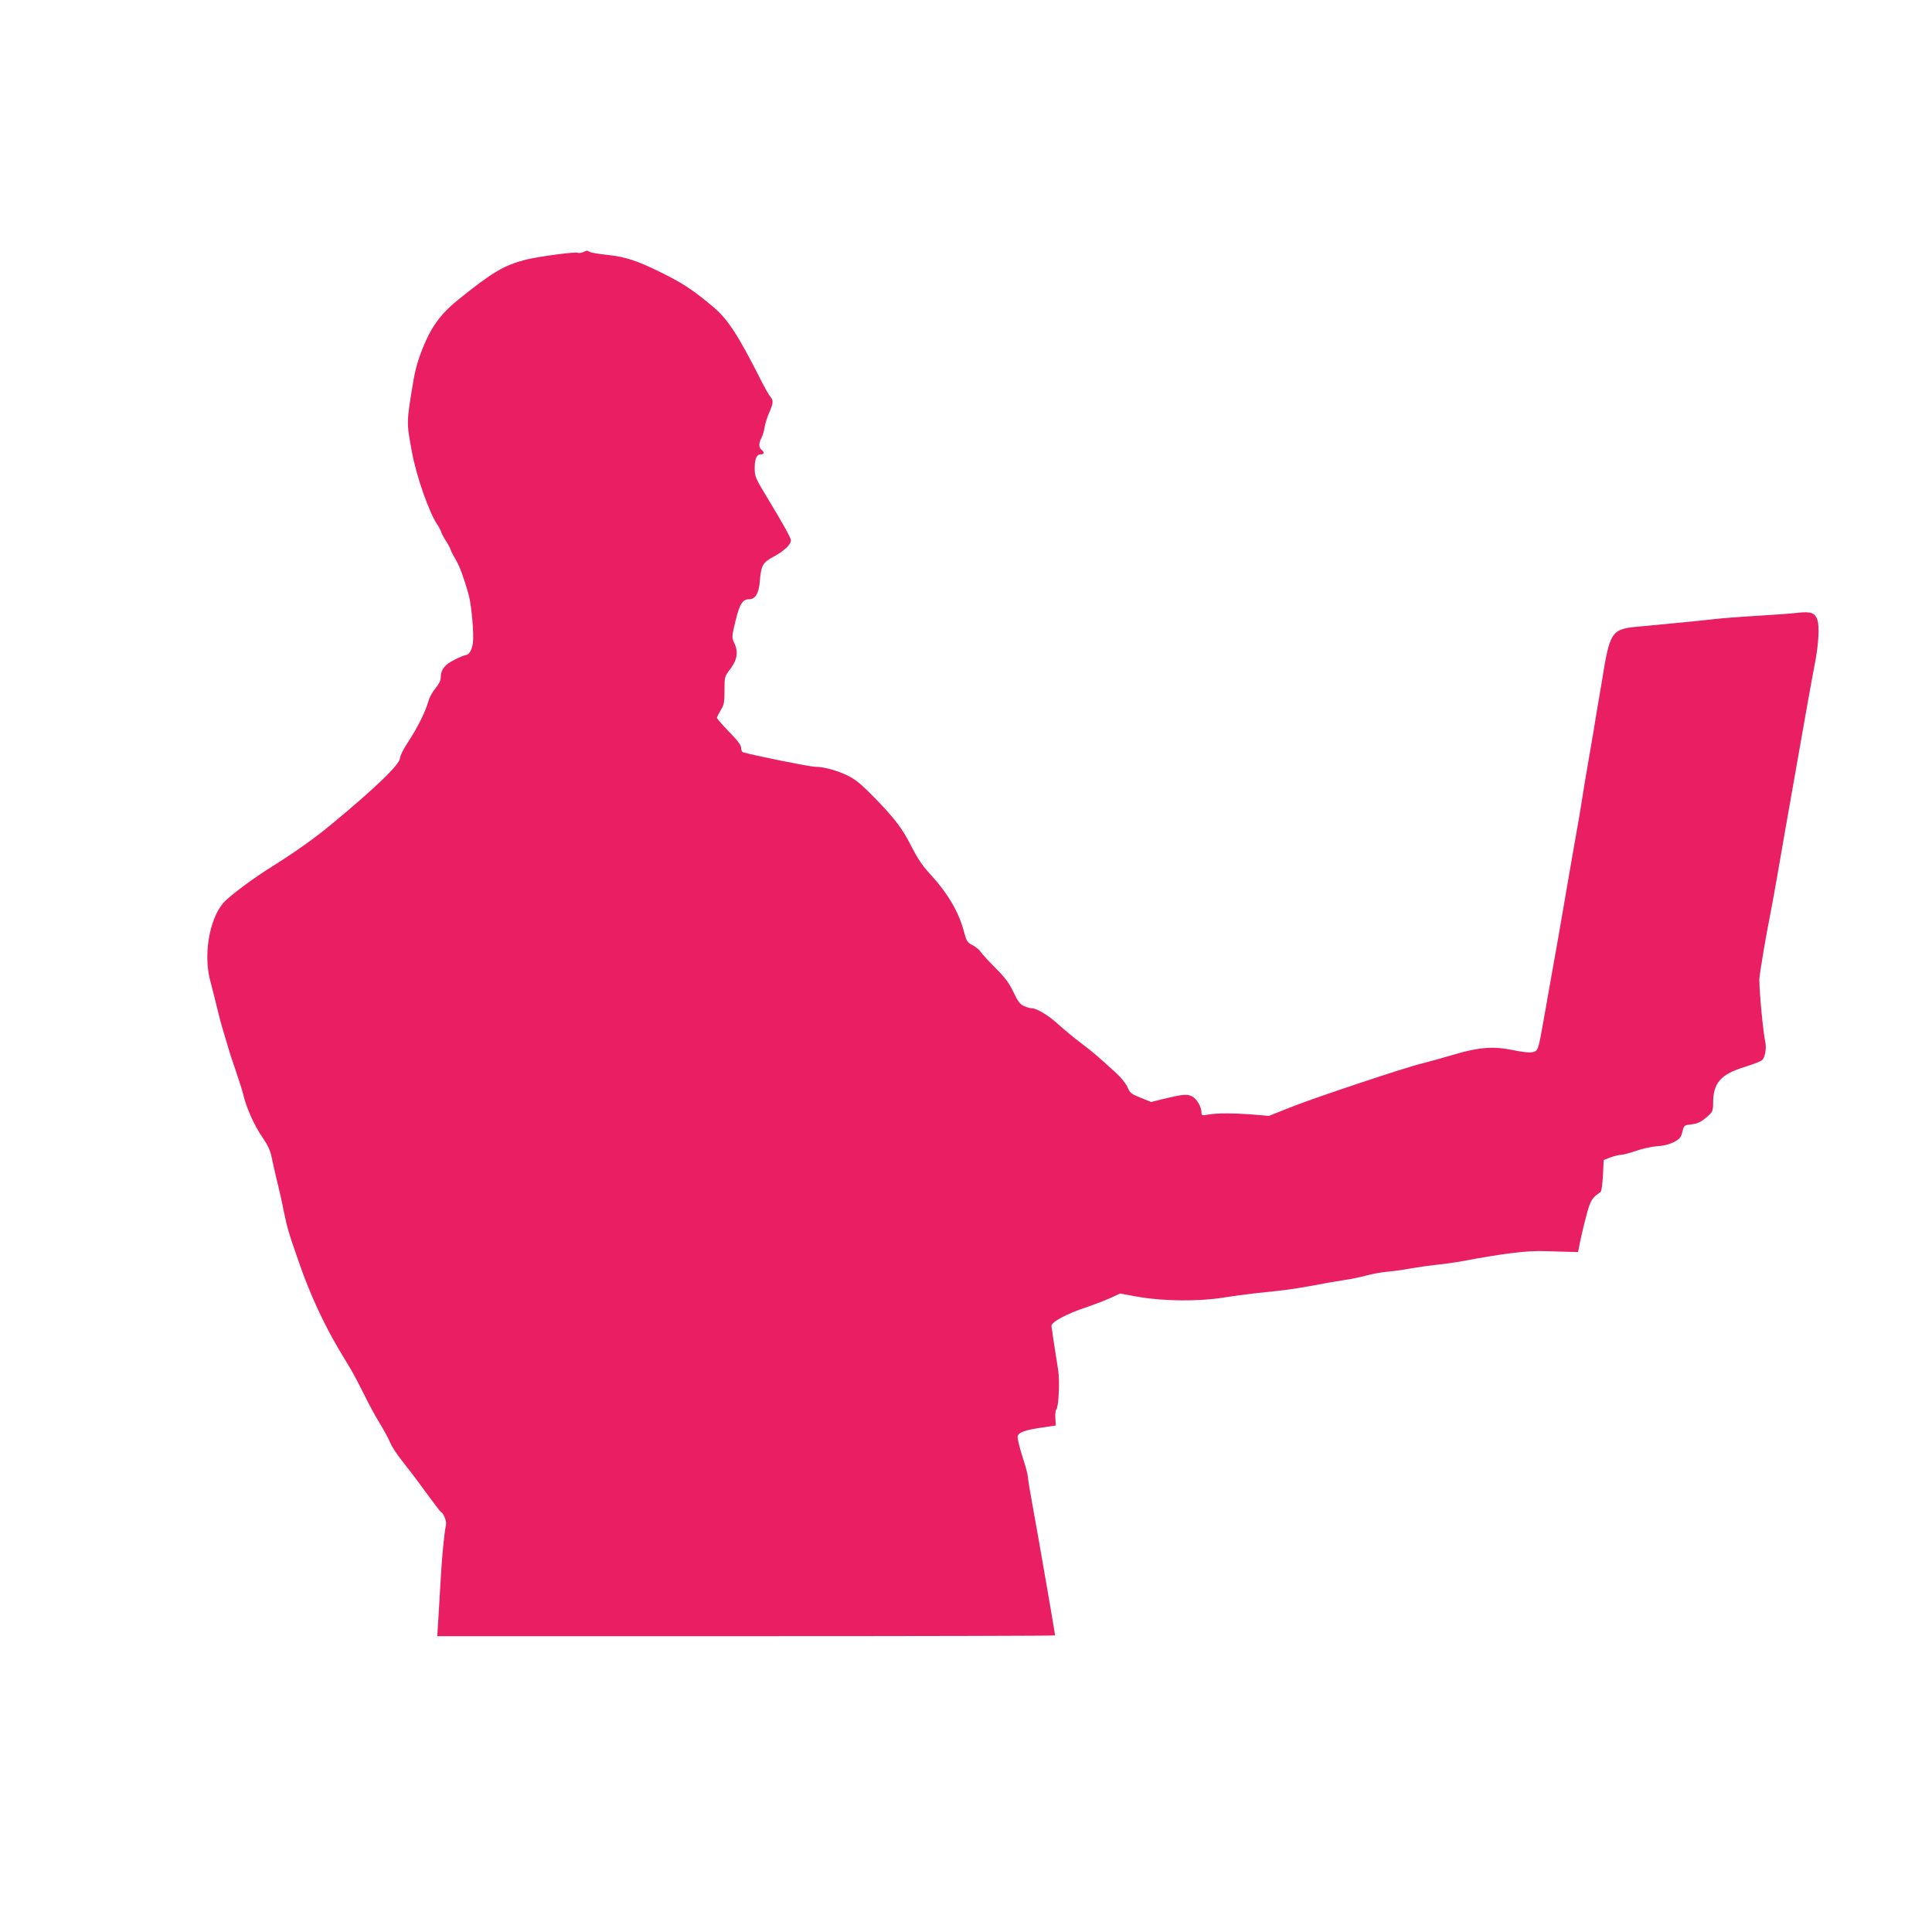 <?xml version="1.0" standalone="no"?>
<!DOCTYPE svg PUBLIC "-//W3C//DTD SVG 20010904//EN"
 "http://www.w3.org/TR/2001/REC-SVG-20010904/DTD/svg10.dtd">
<svg version="1.0" xmlns="http://www.w3.org/2000/svg"
 width="1280pt" height="1280pt" viewBox="0 0 1280 1280"
 preserveAspectRatio="xMidYMid meet">
<g transform="translate(0,1280) scale(0.1,-0.1)"
fill="#e91e63" stroke="none">
<path d="M3862 11129 c-13 -5 -28 -7 -32 -4 -14 9 -259 -24 -345 -45 -147 -38
-223 -83 -452 -268 -130 -105 -196 -205 -261 -397 -11 -33 -25 -89 -31 -125
-49 -293 -49 -283 -12 -484 29 -160 115 -406 171 -486 10 -14 20 -35 24 -47 4
-12 17 -37 30 -56 13 -19 27 -45 31 -58 4 -13 20 -43 35 -68 26 -44 52 -115
85 -231 19 -69 36 -260 28 -320 -6 -46 -26 -80 -48 -80 -6 0 -40 -14 -74 -31
-66 -33 -91 -66 -91 -118 0 -19 -12 -44 -35 -71 -19 -23 -40 -60 -46 -83 -18
-67 -71 -175 -132 -268 -32 -48 -57 -97 -57 -112 0 -40 -164 -199 -460 -443
-108 -89 -236 -180 -378 -269 -139 -86 -297 -205 -335 -250 -94 -114 -131
-353 -81 -525 8 -30 26 -100 39 -155 13 -55 35 -138 50 -185 14 -47 30 -98 34
-115 5 -16 25 -77 45 -135 20 -58 41 -125 47 -149 19 -85 72 -205 125 -282 43
-63 56 -93 67 -151 8 -40 24 -109 35 -153 11 -44 30 -127 41 -185 25 -120 34
-151 104 -350 71 -205 160 -397 262 -570 18 -30 52 -86 75 -125 23 -38 64
-117 93 -175 28 -58 74 -143 103 -190 29 -47 60 -105 70 -130 10 -24 45 -78
79 -120 33 -41 103 -133 155 -205 52 -71 98 -132 102 -133 17 -7 38 -63 33
-84 -11 -48 -27 -209 -35 -358 -5 -85 -12 -206 -16 -268 l-7 -112 2046 0
c1126 0 2047 2 2047 5 0 13 -115 677 -145 838 -19 103 -35 199 -35 212 0 13
-16 74 -36 134 -19 61 -34 121 -32 133 4 28 47 44 168 61 l85 13 -3 48 c-2 26
1 53 7 59 15 19 23 186 12 257 -25 157 -43 277 -45 295 -1 26 102 82 234 125
52 18 123 45 158 61 l63 29 127 -23 c164 -28 396 -30 557 -4 61 10 153 22 205
28 52 6 131 14 175 19 72 8 171 24 310 51 28 5 80 13 116 19 36 5 99 18 140
29 41 11 106 23 144 26 39 3 108 13 155 22 47 8 123 19 170 24 47 4 121 15
165 23 278 52 432 71 550 67 66 -2 142 -4 170 -5 l50 -1 16 80 c9 44 28 122
42 173 25 91 36 108 91 144 6 4 13 53 16 110 l5 103 45 17 c25 9 57 17 71 17
15 1 60 13 100 27 41 14 103 28 138 30 42 2 80 12 110 27 40 21 48 31 57 68
11 44 11 44 62 50 39 5 61 15 96 45 44 38 45 41 46 96 0 133 49 189 205 238
59 18 113 39 120 47 19 18 29 76 21 116 -15 68 -39 323 -40 417 0 30 46 304
74 440 5 25 24 126 41 225 27 161 93 531 134 765 8 47 35 200 60 340 25 140
52 291 61 335 22 113 29 235 15 277 -16 48 -42 58 -132 48 -41 -5 -162 -14
-269 -20 -107 -6 -231 -16 -275 -21 -95 -11 -321 -33 -495 -49 -197 -17 -203
-26 -259 -375 -7 -38 -16 -95 -21 -125 -6 -30 -19 -111 -30 -180 -12 -69 -30
-177 -41 -240 -11 -63 -27 -155 -34 -205 -12 -78 -32 -196 -65 -380 -5 -27
-22 -129 -39 -225 -44 -258 -78 -455 -112 -640 -16 -91 -36 -205 -45 -255 -32
-181 -35 -189 -71 -196 -20 -4 -71 1 -125 13 -134 28 -228 21 -403 -31 -77
-23 -169 -48 -205 -57 -106 -25 -688 -219 -857 -285 l-156 -62 -96 8 c-136 11
-248 11 -303 1 -45 -8 -48 -7 -48 14 0 37 -31 90 -62 106 -33 17 -64 14 -192
-17 l-79 -20 -70 28 c-62 25 -71 32 -87 70 -10 23 -42 63 -71 90 -124 113
-158 143 -234 200 -44 33 -113 90 -153 126 -68 62 -144 107 -177 107 -9 0 -31
6 -49 14 -27 11 -41 29 -71 92 -29 61 -56 97 -119 160 -45 45 -89 93 -99 108
-10 14 -35 35 -55 45 -33 17 -39 26 -54 83 -36 139 -110 263 -239 402 -37 40
-74 96 -107 161 -62 124 -111 189 -249 331 -81 83 -124 119 -170 142 -74 37
-164 62 -224 62 -32 0 -411 76 -476 96 -7 2 -13 15 -13 29 0 19 -22 48 -80
107 -44 45 -80 87 -80 92 0 6 12 29 25 51 22 35 25 52 25 131 0 90 0 91 40
144 45 61 53 113 23 174 -15 33 -15 39 10 143 28 113 47 143 91 143 39 0 63
38 69 110 10 118 18 132 98 175 66 37 109 78 109 105 0 16 -48 103 -154 278
-81 133 -86 146 -86 198 0 64 13 94 40 94 24 0 26 13 5 30 -19 16 -19 43 0 79
8 16 18 48 21 72 4 24 18 68 31 97 27 62 28 79 7 103 -9 10 -37 60 -63 111
-151 299 -220 404 -315 484 -134 113 -205 160 -355 233 -153 75 -230 100 -345
112 -55 6 -109 14 -118 20 -10 5 -19 9 -20 8 -2 0 -14 -4 -26 -10z"/>
</g>
</svg>
